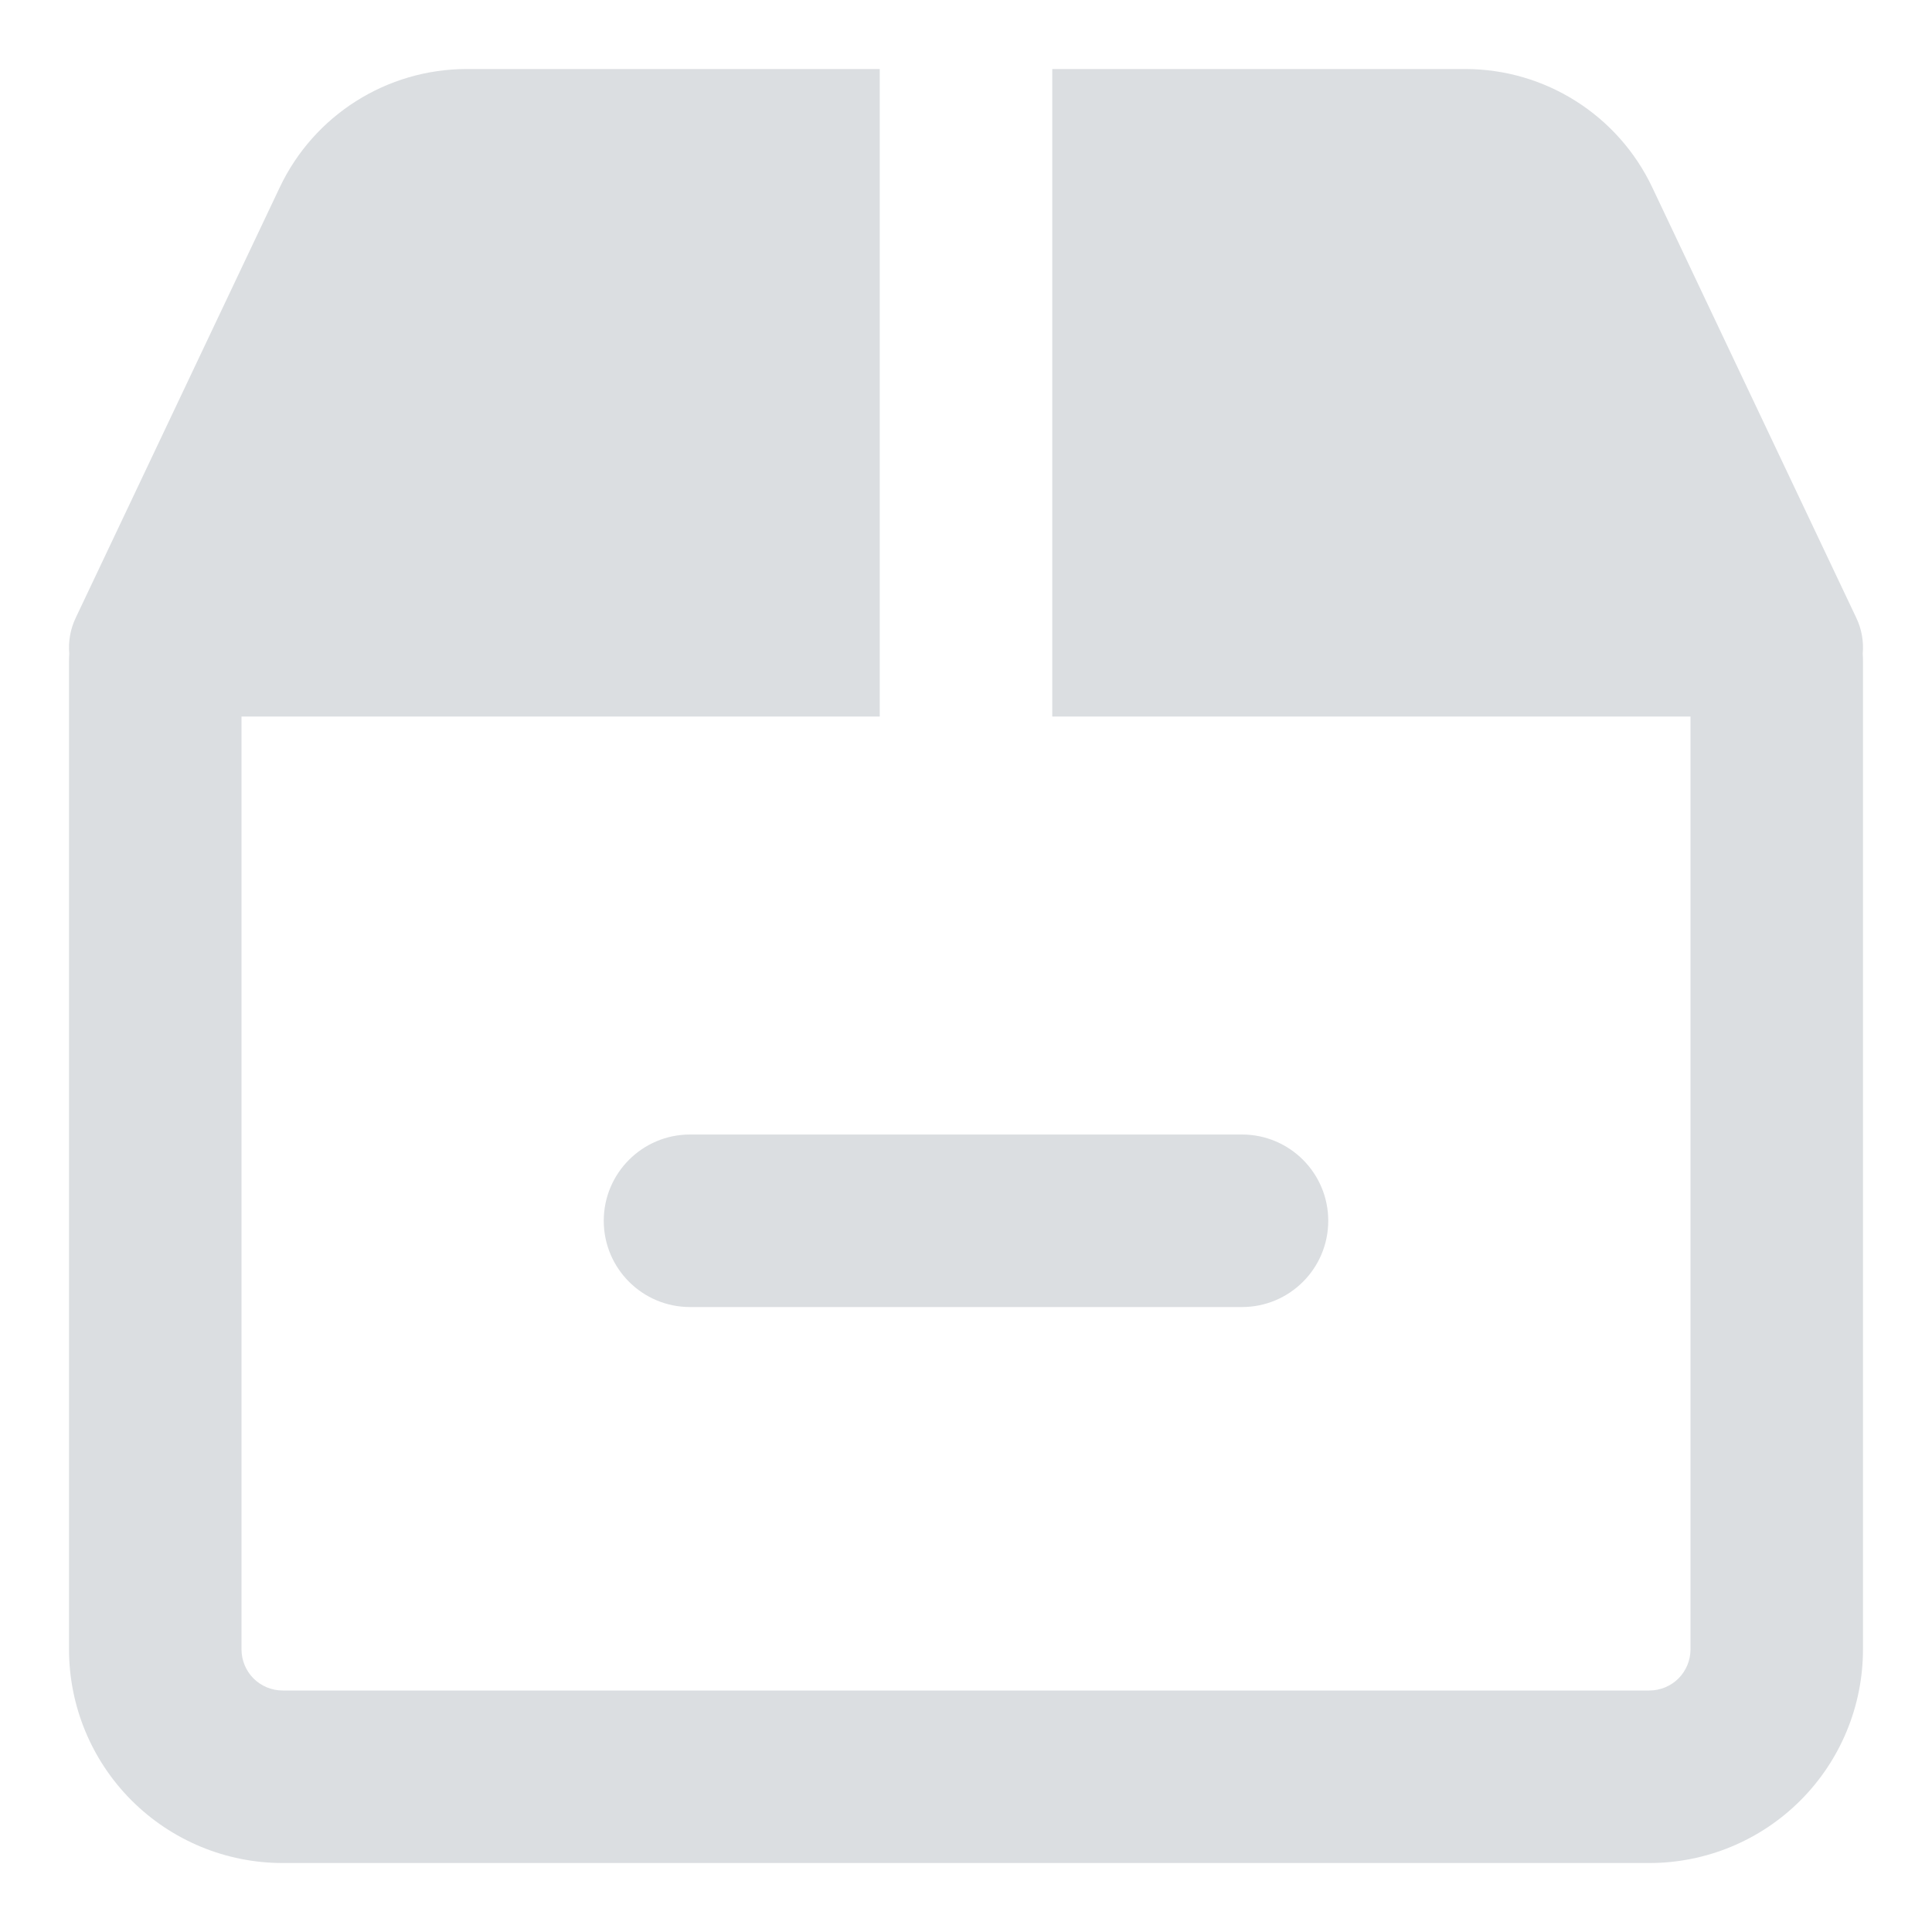 <?xml version="1.0" encoding="UTF-8"?> <svg xmlns="http://www.w3.org/2000/svg" width="40" height="40" viewBox="0 0 40 40" fill="none"><path fill-rule="evenodd" clip-rule="evenodd" d="M18.214 1.429H9.665C8.009 1.429 6.501 2.383 5.792 3.879L1.566 12.795C1.455 13.029 1.412 13.284 1.434 13.534C1.431 13.582 1.429 13.63 1.429 13.679V34.148C1.429 35.322 1.895 36.447 2.724 37.276C3.554 38.106 4.679 38.572 5.852 38.572H34.148C35.321 38.572 36.447 38.106 37.276 37.276C38.105 36.447 38.571 35.322 38.571 34.148V13.679C38.571 13.63 38.569 13.582 38.566 13.534C38.588 13.284 38.545 13.029 38.434 12.795L34.208 3.879C33.499 2.383 31.991 1.429 30.335 1.429H21.786V14.835H35V34.148C35 34.374 34.91 34.591 34.751 34.751C34.591 34.91 34.374 35 34.148 35H5.852C5.626 35 5.409 34.91 5.249 34.751C5.09 34.591 5 34.374 5 34.148V14.835H18.214V1.429ZM14.286 23.489C13.3 23.489 12.5 24.289 12.5 25.275C12.5 26.261 13.3 27.061 14.286 27.061H25.714C26.701 27.061 27.5 26.261 27.5 25.275C27.5 24.289 26.701 23.489 25.714 23.489H14.286Z" fill="#DBDEE1"></path></svg> 